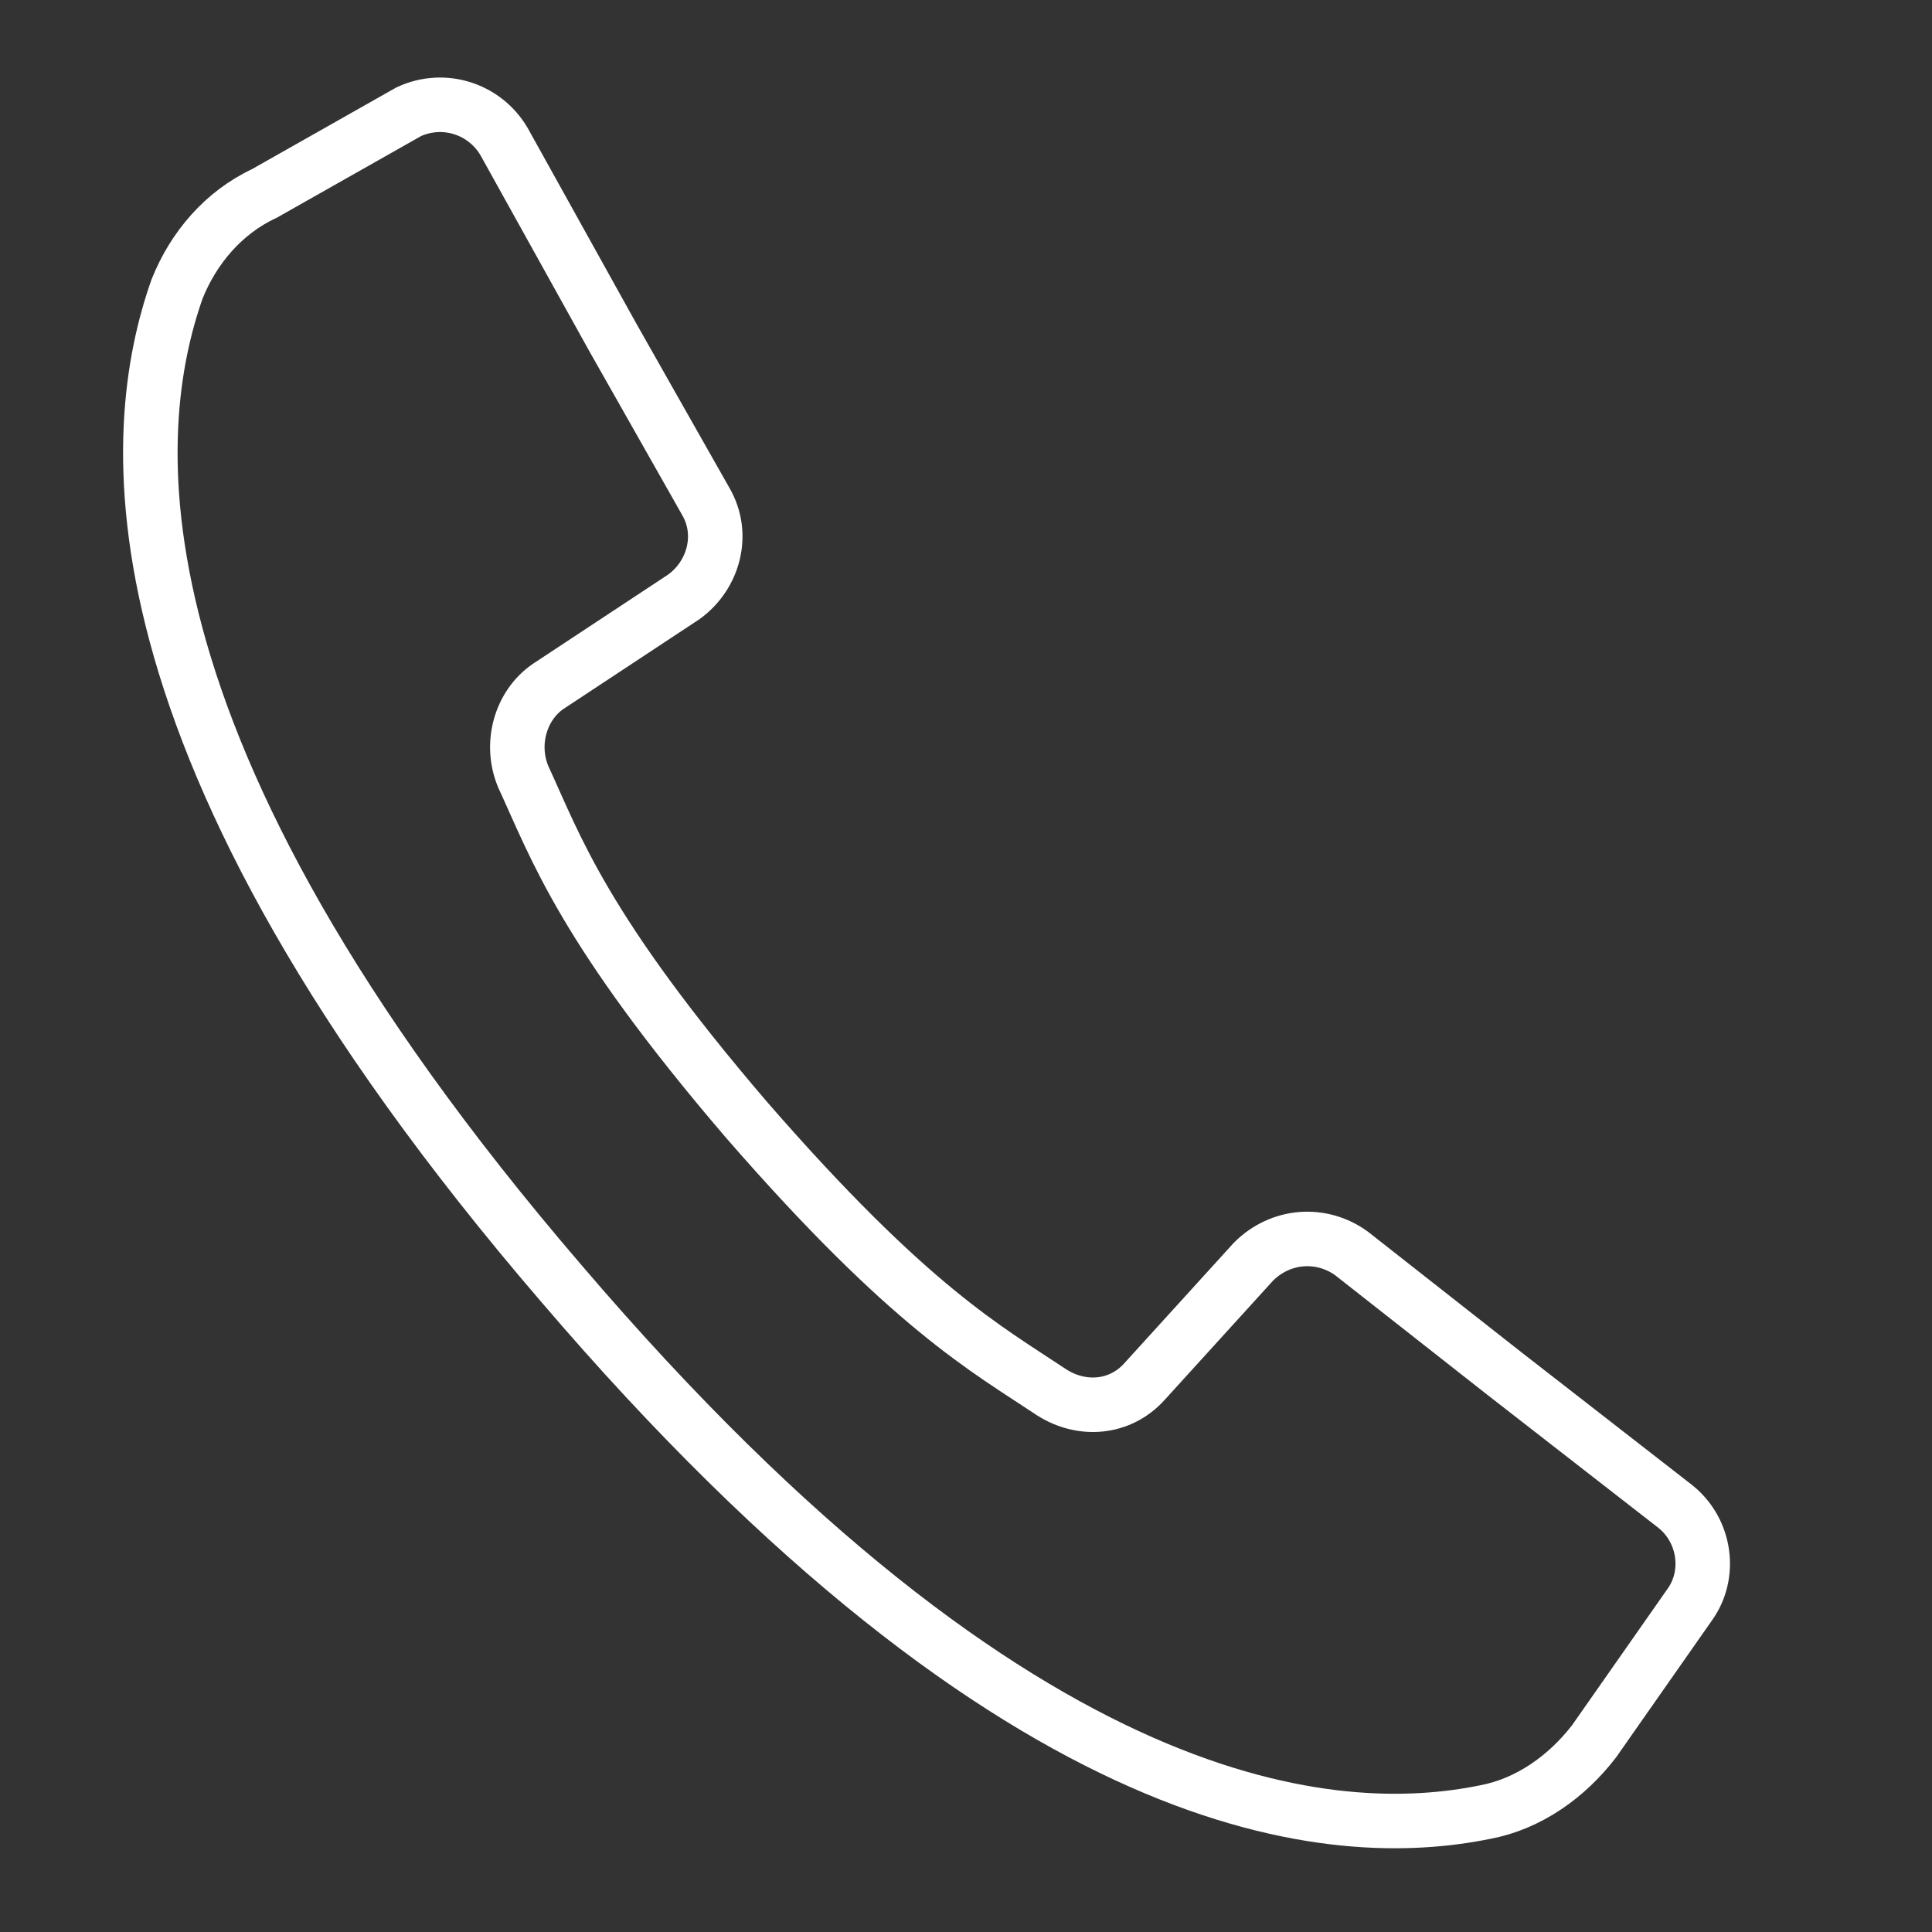 <?xml version="1.0" encoding="utf-8"?>
<!-- Generator: Adobe Illustrator 27.9.1, SVG Export Plug-In . SVG Version: 6.00 Build 0)  -->
<svg version="1.1" id="Ebene_1" xmlns="http://www.w3.org/2000/svg" xmlns:xlink="http://www.w3.org/1999/xlink" x="0px" y="0px"
	 viewBox="0 0 70.9 70.9" style="enable-background:new 0 0 70.9 70.9;" xml:space="preserve">
<rect x="0" y="0" width="70.9" height="70.9" fill="#333333" stroke="none"/>
<style type="text/css">
	.st0{fill-rule:evenodd;clip-rule:evenodd;fill:none;stroke:#FFFFFF;stroke-width:2;stroke-miterlimit:2.613;}
</style>
<path class="st0" d="M61.5,55.3l-6.3-4.9L49.6,46c-1.1-0.8-2.6-0.7-3.6,0.3l-4,4.4c-0.9,1-2.3,1.1-3.4,0.4c-2.4-1.6-5.2-3.1-11.2-10
	c-6-7-7-10-8.2-12.6c-0.5-1.2-0.1-2.6,0.9-3.3l5-3.3c1.1-0.8,1.5-2.3,0.8-3.5l-3.4-6l-4-7.2c-0.7-1.2-2.2-1.7-3.5-1.1L9.7,7.1
	c-1.5,0.7-2.6,2-3.2,3.5c-1.8,5.1-3,16.6,14.1,36.5C37.6,67,49.1,67.6,54.5,66.5c1.6-0.3,3-1.3,4-2.6l3.5-5
	C62.8,57.8,62.6,56.2,61.5,55.3L61.5,55.3z"/>
</svg>
